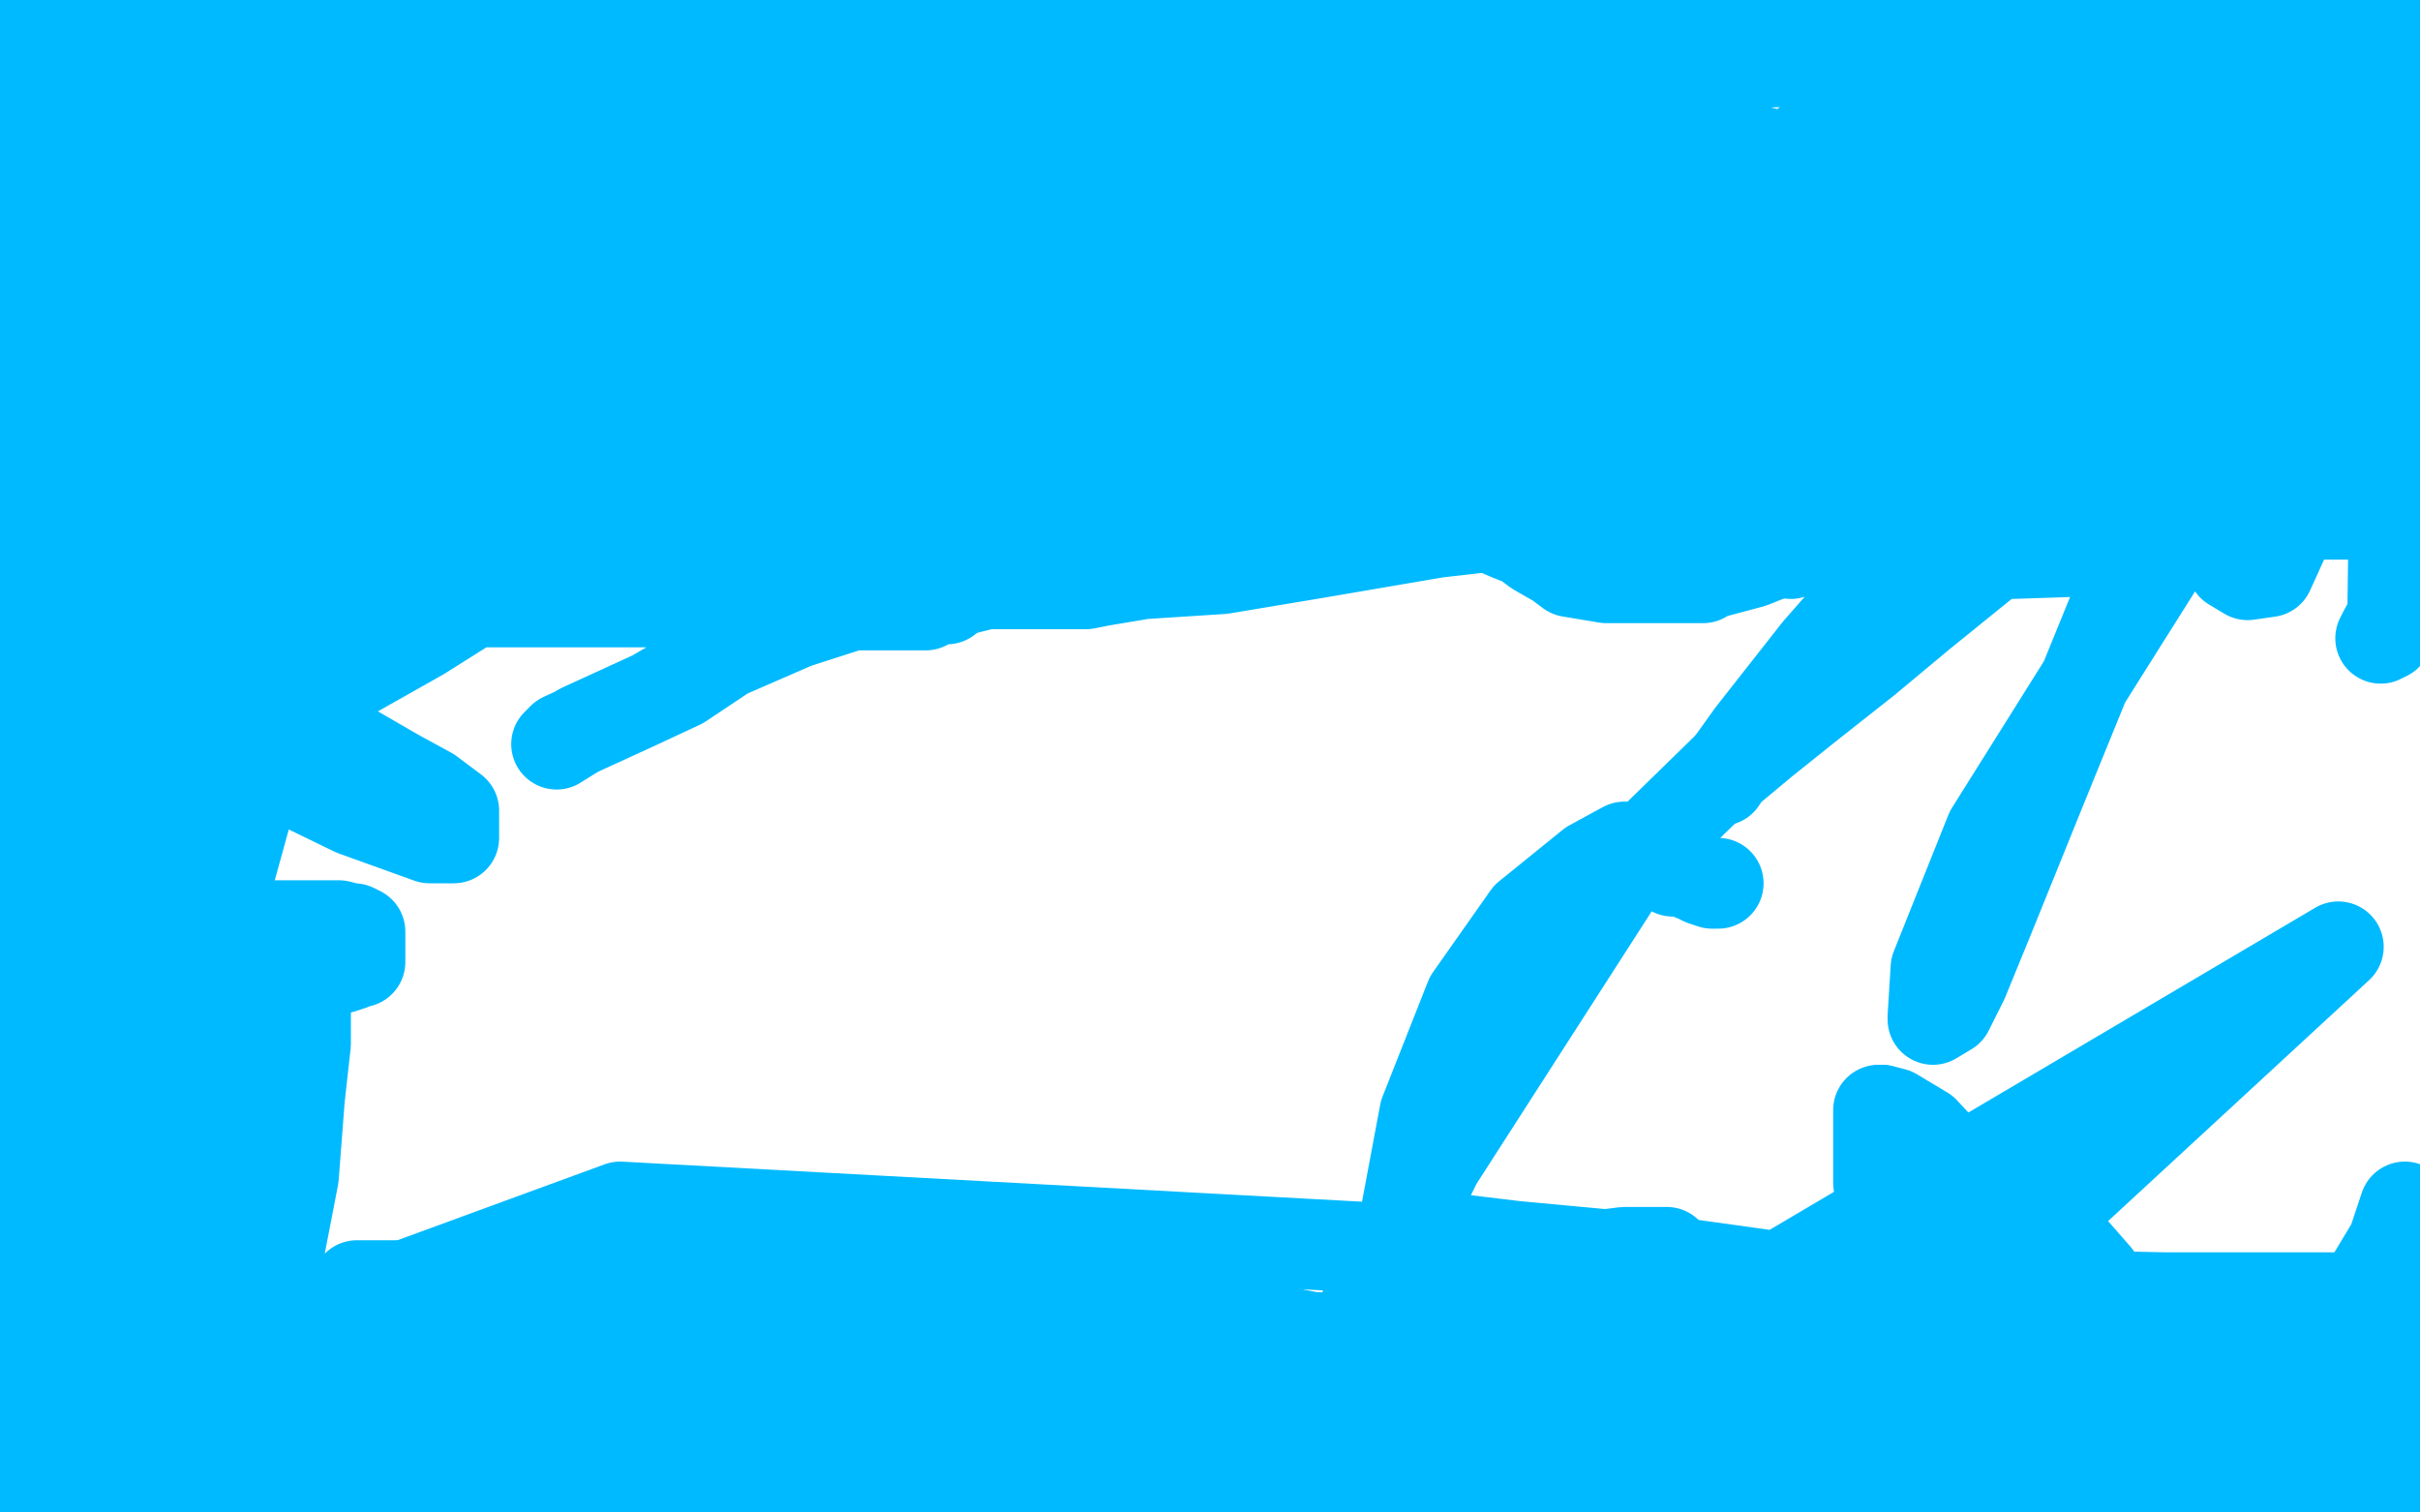 <?xml version="1.0" standalone="no"?>
<!DOCTYPE svg PUBLIC "-//W3C//DTD SVG 1.1//EN"
"http://www.w3.org/Graphics/SVG/1.1/DTD/svg11.dtd">

<svg width="800" height="500" version="1.1" xmlns="http://www.w3.org/2000/svg" xmlns:xlink="http://www.w3.org/1999/xlink" style="stroke-antialiasing: false"><desc>This SVG has been created on https://colorillo.com/</desc><rect x='0' y='0' width='800' height='500' style='fill: rgb(255,255,255); stroke-width:0' /><polyline points="9,179 9,178 9,178 9,177 9,177 13,176 13,176 17,175 17,175 22,174 22,174 28,174 28,174 37,173 37,173 46,173 52,173 56,173 62,173 74,173 87,173 102,173 114,174 118,175 119,175 120,175 121,175 122,175 123,175 124,175 127,175 131,176 134,178 135,178" style="fill: none; stroke: #74411a; stroke-width: 30; stroke-linejoin: round; stroke-linecap: round; stroke-antialiasing: false; stroke-antialias: 0; opacity: 1.0"/>
<polyline points="91,121 90,120 90,120 90,119 90,118 90,117 89,117 86,117 85,118 84,119 82,120 82,121 77,124 70,128 65,131 61,133 58,137 53,142 43,150 36,161 27,171 22,178 22,183 22,187 22,188 20,189 19,189 12,187 5,183 2,165 5,162 8,159 9,158 11,155 12,155 12,158 12,160 12,163 15,173 21,187 49,219 80,250 117,268 142,277 148,277 150,277 150,274 150,271 150,268 142,262 131,256 112,245 80,228 67,217 55,209 51,205 51,203 51,202 51,201 51,200 50,199 47,199 35,199 18,199 17,177 80,185 116,186 143,186 149,186 152,186 150,186 143,189 130,199 118,207 98,217 80,226 59,236 56,239 55,240 58,239 61,236 75,227 94,213 125,195 161,177 199,160 225,151 252,138 268,130 270,128 265,131 250,142 223,154 189,167 145,180 92,191 60,202 51,206 51,205 54,201 71,193 98,177 130,159 167,143 197,132 216,129 221,129 222,129 222,130 222,132 214,144 204,158 188,175 166,193 139,210 100,232 68,250 47,263 31,271 26,274 34,265 47,251 66,238 91,224 111,212 129,204 147,198 164,195 177,194 191,194 200,194 207,194 213,192 220,192 223,192 229,192 235,192 242,196 246,200 247,204 245,211 240,216 225,226 210,233 186,244 184,246 192,241 216,230 240,216 263,206 291,197 313,193 336,190 357,190 373,190 404,188 434,183 475,176 519,171 553,170 573,170 580,170 582,170 583,170 584,173 585,174 585,175 587,177 593,179 606,181 614,182 623,183 625,183 626,183 628,183 629,183 637,183 649,183 665,183 695,182 712,179 722,178 729,176 731,175 732,175 735,175 741,174 749,172 757,171 766,170 769,169 770,168 771,168 772,168 774,168 778,168 780,168 783,168 786,168 789,168 791,168 792,168 794,168 798,168 795,170 776,170 756,170 739,170 724,164 718,161 716,160 715,159 714,159 713,159 709,159 700,159 685,163 659,170 629,175 599,178 579,186 564,190 563,191 561,191 559,191 553,191 545,191 537,191 531,191 525,190 519,189 515,186 508,182 504,179 499,177 492,174 488,173 485,172 484,171 482,170 481,170 474,170 467,170 458,171 444,174 434,177 421,179 412,184 402,186 397,187 393,187 391,187 387,188 384,189 381,189 376,190 370,191 364,192 359,193 356,193 355,193 353,193 352,193 348,193 341,193 335,193 331,193 326,193 322,194 318,195 316,196 314,197 313,198 310,198 306,200 299,200 288,200 280,200 273,200 265,200 260,200 259,200 258,200 255,200 252,200 249,200 245,200 240,199 238,199 234,199 231,199 227,199 226,199 224,199 221,199 218,199 210,199 198,199 178,199 154,199 125,199 93,199 58,198 24,192 15,173 43,166 76,156 103,152 123,149 133,146 134,146 137,145 139,144 145,143 159,142 172,141 192,141 210,141 224,141 233,141 237,142 237,143 237,144 237,145 225,152 207,160 176,173 130,183 75,194 13,199 30,163 57,159 88,159 117,158 150,158 175,158 192,158 200,158 201,158 201,159 201,164 199,168 197,171 193,174 190,174 186,175 184,175 183,175 181,175 179,176 177,176 174,178 167,180 166,180 163,180 163,179 167,177 177,171 192,165 212,159 244,150 306,142 400,130 442,129 465,129 470,129 467,130 462,133 457,133 454,135 450,136 445,138 434,139 421,141 405,142 383,142 353,142 324,142 284,142 240,142 199,144 172,147 157,149 155,150 155,151 156,151 164,150 178,145 195,142 220,139 254,139 317,139 387,139 453,139 515,139 544,139 556,137 555,137 549,137 538,142 514,144 484,149 440,154 393,156 341,156 295,156 253,156 242,159 236,161 235,162 235,163 235,164 236,164 239,164 245,164 272,164 332,155 403,131 490,107 519,96 535,91 538,90 539,90 533,92 522,97 497,108 453,121 364,146 307,162 278,169 267,172 270,170 273,166 273,165 273,164 273,163 272,163 270,163 267,163 265,163 262,163 259,164 256,165 251,166 240,167 226,170 212,172 189,177 171,181 160,183 155,186 155,188 156,189 170,189 197,186 236,180 274,176 304,171 308,170 310,169 311,167 312,166 314,165 317,164 323,162 337,159 358,157 385,153 416,147 427,146 429,146 429,147 429,150 425,155 419,160 411,165 402,170 397,172 395,172 394,172 393,172 392,172 391,172 389,172 384,172 374,171 361,167 352,166 348,163 347,163 346,163 344,163 337,164 325,168 310,173 306,173 311,172 321,166 348,160 379,151 415,148 465,136 514,128 587,120 682,108 770,103 785,151 757,158 729,162 702,162 674,162 652,159 644,155 644,154 645,149 661,139 692,122 708,115 721,110 727,108 728,108 728,110 728,112 728,114 728,118 726,124 708,132 696,134 684,134 673,134 656,129 636,126 611,126 591,126 582,126 581,126 584,125 592,124 630,114 658,111 686,108 716,108 743,108 772,108 798,108 760,122 750,125 749,126 749,125 749,121 753,117 763,100 777,75 795,34 781,1 778,9 778,16 778,25 778,40 778,61 781,88 786,114 789,119 789,121 790,121 792,119 798,104 784,83 741,143 695,216 658,275 640,320 639,336 639,337 644,334 649,324 658,302 675,260 708,179 724,122 733,69 739,37 740,16 742,8 743,6 744,6 745,6 746,6 746,13 746,31 746,57 740,98 737,140 737,172 738,187 743,190 750,189 755,178 766,154 781,125 796,97 798,191 788,209 787,211 789,210 791,202 793,45 779,59 771,67 770,70 770,67 771,61 776,45 777,29 783,12 788,1 788,4 777,23 763,45 746,76 732,104 725,121 725,112 725,64 647,16 658,43 670,65 681,84 691,94 696,96 701,86 704,66 707,44 709,26 711,14 712,5 748,0 746,0 743,0 739,0 724,0 696,0 652,0 606,0 575,1 565,5 563,5 571,11 589,14 617,18 658,18 724,18 786,18 715,139 622,204 538,286 475,384 426,484 500,491 463,496 773,313 604,469 14,469 205,399 556,418 718,443 568,494 797,429 716,429 623,427 544,416 501,412 476,409 466,404 465,400 471,368 486,330 505,303 526,286 537,280 539,280 540,280 541,280 543,280 546,281 550,284 551,285 553,287 553,288 554,288 555,288 556,288 561,290 563,291 566,292 568,292" style="fill: none; stroke: #00baff; stroke-width: 30; stroke-linejoin: round; stroke-linecap: round; stroke-antialiasing: false; stroke-antialias: 0; opacity: 1.0"/>
<polyline points="734,51 734,48 734,48 737,42 737,42 748,26 748,26 748,24 748,24 751,21 751,21 752,19 754,16 756,13 758,9 759,6 763,2 716,8 692,14 670,20 661,23 658,23 657,24 656,25 656,28 656,29 656,31 656,32 659,37 667,43 676,49 688,55 697,58 701,59 705,61 707,61 709,61 712,59 714,57 719,55 723,47 729,40 736,27 742,19 747,11 751,5 754,2 757,0 759,0 762,0 762,1 762,4 758,9 753,14 746,24 730,41 719,51 709,59 698,67 688,69 678,71 672,71 668,71 667,70 665,66 663,61 663,56 663,49 663,45 670,35 680,24 696,10 685,2 670,6 655,7 640,7 619,7 594,7 547,6 495,6 508,18 537,34 566,46 601,55 632,62 652,64 659,64 660,62 660,61 660,59 659,58 658,53 653,45 634,29 602,12 347,9 331,19 320,33 315,43 315,49 315,51 331,51 374,46 455,24 754,16 665,55 563,95 487,132 455,146 450,150 450,148 452,147 452,145 454,143 460,133 475,121 507,102 549,78 595,49 635,26 659,13 674,4 679,2 680,1 681,1 682,4 682,11 681,21 674,38 658,59 633,87 597,124 564,154 548,169 545,172 547,172 552,167 577,146 609,121 645,95 696,63 747,36 787,19 786,31 755,54 711,82 665,114 614,144 587,160 578,169 584,168 593,159 617,139 642,121 669,99 700,76 717,58 724,51 724,49 722,50 719,58 707,78 683,113 637,174 601,215 579,243 569,257 568,258 569,258 571,255 583,245 598,233 617,218 635,203 656,186 668,174 680,162 682,159 682,157 683,155 684,155 685,155 685,156 685,159 681,163 677,164 667,167 661,168 654,168 653,168 650,168 650,167 650,166 649,165 649,163 648,161 646,159 645,158 644,158 639,161 631,168 622,173 613,176 607,180 601,181 595,181 592,183 595,182 600,179 608,174 616,169 623,163 628,156 632,149 638,141 639,136 641,130 642,126 642,122 642,114 642,111 639,109 636,107 628,104 621,102 616,101 611,100 605,100 601,100 595,101 591,103 583,112 574,121 563,130 557,135 554,140 554,141 554,142 556,142 557,142 561,138 565,134 568,130 571,123 573,113 574,101 576,90 577,82 577,79 577,77 572,77 555,89 544,97 534,106 529,113 528,116 526,118 525,120 523,121 523,122 522,122 521,122 520,122 517,122 511,122 501,117 494,114 493,113 493,112 497,112 500,112 518,112 532,112 543,108 550,105 558,100 562,99 565,97 567,96 570,94 574,90 575,88 576,86 576,84 576,83 573,83 571,82 571,81 572,81 573,81 574,81 574,80 575,80 577,82 577,85 579,86 580,87 580,88 581,88 583,88 587,88 589,88 592,88 589,88 583,88 565,88 544,88 534,88 533,88 533,89 532,91 530,96 529,99 528,104 526,109 521,116 495,130 456,135 375,135 278,126 183,113 124,105 110,104 109,103 109,102 114,97 126,88 148,71 161,59 170,49 182,38 190,33 195,30 197,30 198,30 200,30 208,30 225,30 254,30 306,30 407,30 445,30 468,30 477,30 479,30 485,30 497,30 515,35 538,41 559,47 571,49 576,49 577,49 575,49 573,49 570,49 563,49 556,49 539,52 514,57 457,71 422,80 394,88 382,90 378,91 377,92 376,93 375,95 374,96 373,98 373,99 375,100 384,100 430,97 505,81 586,56 673,32 730,16 744,11 745,11 744,11 741,11 738,11 709,22 666,40 600,60 537,72 471,82 415,89 379,89 357,93 335,101 316,110 294,120 265,128 240,135 212,139 182,142 162,141 159,138 159,133 164,127 168,124 175,116 192,107 217,99 277,90 325,85 368,81 401,78 425,78 437,78 444,78 446,78 447,78 449,78 452,78 454,78 454,82 448,88 433,97 415,109 392,122 372,132 352,138 342,143 340,143 341,141 342,141 343,139 345,137 352,131 358,126 361,123 364,119 365,118 365,116 366,114 367,113 367,112 365,113 363,115 359,119 355,123 353,124 350,125 348,125 344,125 341,125 336,125 327,125 315,124 297,118 276,112 258,103 237,98 235,98 233,98 232,98 232,99 229,100 227,102 225,104 227,104 230,102 236,99 250,92 274,81 292,70 321,49 338,39 358,29 373,23 391,16 405,12 421,11 435,9 453,7 476,3 496,0 520,0 520,3 521,6 521,8 521,9 521,10 521,12 520,14 517,15 497,20 475,28 451,35 430,43 410,48 393,56 386,61 384,61 385,62 389,63 397,65 410,69 430,73 453,75 477,77 498,77 513,77 524,77 529,77 539,71 544,69 552,64 559,60 563,57 564,55 564,54 564,53 564,52 564,50 562,50 559,50 556,50 553,52 548,54 543,57 533,61 518,66 500,68 478,70 460,71 450,71 446,71 445,71 444,71 443,71 440,69 433,64 427,58 426,56 426,54 427,52 436,49 446,44 454,40 468,33 473,32 474,31 475,31 476,31 477,31 479,31 480,31 482,31 487,32 488,32 490,33 494,35 495,36 497,38 501,41 510,45 517,47 522,48 528,50 529,50 527,50 521,50 509,50 498,50 486,50 471,50 456,50 441,50 419,54 405,59 399,61 393,63 388,67 385,68 383,70 382,70 380,70 375,72 364,72 332,72 307,72 283,72 265,72 253,72 257,72 269,72 280,72 294,71 308,70 318,70 329,70 338,68 342,68 345,67 346,66 347,65 349,63 350,62 351,60 351,59 351,58 351,56 348,55 339,55 320,55 287,55 216,55 88,69 4,80 13,21 42,9 55,6 69,6 89,6 114,6 140,6 185,6 229,6 278,6 327,6 358,6 389,6 402,6 409,6 411,5 412,5 411,5 405,5 395,5 374,5 330,5 297,5 265,1 241,0 221,0 205,0 184,1 158,3 133,8 106,12 86,14 69,20 54,25 52,26 52,27 50,27 46,28 41,29 34,30 24,31 13,31 10,31 2,30 5,1 12,4 12,12 12,21 12,26 12,29 12,30 12,29 12,24 12,16 70,30 75,49 79,62 83,69 83,72 84,73 85,73 86,73 88,72 90,72 92,72 99,72 126,71 162,65 197,60 237,52 258,44 267,35 270,30 271,28 271,29 267,33 256,45 242,64 226,83 212,103 202,114 199,120 197,121 195,122 192,122 184,126 169,131 148,141 132,145 126,147 128,144 149,133 181,113 282,57 346,15 233,65 86,121 27,148 96,126 193,99 311,70 430,37 535,10 553,21 532,35 461,75 439,84 433,86 433,85 430,78 425,72 416,64 399,55 371,44 328,33 295,26 275,21 266,21 260,25 245,32 209,44 157,51 126,54 117,54 117,50 129,40 142,31 152,26 158,23 163,22 171,19 169,19 168,19 166,19 162,19 153,21 144,25 136,29 130,33 126,36 125,36 124,36 123,36 121,36 118,37 117,37 113,37 110,39 107,39 105,39 103,39 99,39 91,40 79,41 64,44 43,50 34,55 32,55 31,55 30,55 29,55 27,57 28,59 29,60 31,63 33,66 35,68 38,69 39,70 40,71 46,74 57,80 74,84 91,88 112,89 114,89 114,90 112,91 106,94 97,97 88,99 80,102 68,104 55,106 35,107 11,111 5,121 12,119 16,116 21,112 24,109 25,106 26,104 27,102 28,100 29,99 29,98 29,97 28,98 27,99 22,108 12,125 1,153 0,192 4,174 8,151 12,125 14,101 18,80 21,66 24,58 26,54 26,53 27,58 27,65 27,79 26,95 26,104 25,110 25,116 24,123 24,126 24,127 25,127 26,127 28,125 34,116 41,105 46,93 53,75 54,67 55,63 56,63 56,66 53,72 53,78 49,90 48,98 48,105 48,114 48,119 48,122 47,128 46,134 42,144 36,157 30,165 28,168 27,170 26,172 24,175 18,185 11,204 7,218 4,234 2,251 0,323 32,257 59,209 77,185 84,176 83,188 70,231 51,306 35,376 32,421 32,442 32,452 32,454 31,456 31,457 30,458 30,455 29,451 27,436 27,428 26,386 19,345 11,290 4,246 2,233 2,232 5,433 11,424 16,413 26,388 34,366 40,343 46,321 51,301 53,290 53,289 53,295 48,308 26,349 3,235 7,205 11,196 11,195 11,197 11,200 11,201 11,204 10,205 8,212 4,227 13,357 21,364 30,364 39,361 48,350 60,331 69,313 75,292 83,263 87,234 90,204 90,187 87,175 86,175 84,175 78,178 69,191 57,210 43,230 31,250 20,270 10,290 4,301 1,310 1,311 1,310 2,307 7,297 13,284 19,267 27,249 36,221 43,206 45,196 48,189 48,187 49,183 49,182 49,184 49,189 45,198 36,219 34,226 34,227 34,230 34,237 31,253 31,271 31,292 31,317 31,339 34,361 40,378 42,384 43,385 44,385 44,383 45,381 45,376 45,371 45,367 45,364 44,363 44,362 44,359 42,357 42,349 41,337 41,325 40,314 39,310 38,311 38,312 38,316 36,327 33,353 30,377 30,400 30,417 30,432 30,438 28,444 27,447 27,453 27,459 26,463 24,468 23,471 23,472 22,475 21,476 21,478 19,483 16,487 13,493 12,495 12,496 11,497 10,496 8,491 7,487 6,485 6,484 6,482 6,478 6,470 6,460 6,439 6,432 6,428 6,426 6,424 6,422 7,418 7,416 8,415 8,420 8,426 8,441 8,457 12,471 14,478 17,487 19,494 21,495 22,496 23,496 26,496 30,496 34,496 41,492 44,489 46,488 46,487 47,487 48,487 49,487 50,487 51,487 53,489 54,491 55,493 57,496 60,497 62,498 64,498 67,498 68,498 69,498 70,498 72,498 73,498 75,497 78,497 80,496 82,494 84,494 84,493 85,493 86,493 87,493 89,492 91,491 92,491 93,491 94,491 98,490 102,490 106,490 112,490 113,490 115,490 116,490 117,490 119,490 121,492 123,493 125,494 125,495 127,495 129,496 133,497 135,498 137,498 138,498 140,498 144,498 147,498 151,498 156,498 165,498 174,498 185,498 196,498 208,493 209,493 210,493 211,492 212,492 213,492 216,492 218,492 222,492 232,492 241,492 247,492 251,492 257,492 264,492 273,492 277,492 281,492 282,492 282,491 283,490 286,489 289,488 290,488 291,488 295,488 297,488 304,488 309,488 317,488 327,486 334,486 340,484 344,484 346,484 347,484 348,484 349,484 350,484 355,484 370,484 387,484 406,484 427,484 430,484 436,484 438,484 440,484 441,484 442,484 443,484 444,484 445,484 446,484 448,483 451,482 452,482 453,482 454,482 455,482 457,482 462,482 481,482 486,482 490,483 493,484 496,486 501,488 503,488 507,488 508,488 510,488 515,488 518,488 520,488 521,488 523,488 524,488 527,488 532,488 534,489 535,490 535,492 533,493 530,494 284,496 220,491 186,491 165,491 157,491 159,491 162,490 167,489 180,489 196,489 217,489 239,489 267,489 300,489 333,489 369,489 424,489 448,489 470,486 487,484 502,481 513,480 524,479 535,476 542,475 547,473 550,471 555,470 559,469 562,469 568,469 572,469 575,469 578,469 581,469 583,471 584,473 584,477 584,480 584,483 583,488 578,491 574,494 571,497 570,498 569,498 568,498 566,498 564,498 559,498 546,498 527,498" style="fill: none; stroke: #00baff; stroke-width: 30; stroke-linejoin: round; stroke-linecap: round; stroke-antialiasing: false; stroke-antialias: 0; opacity: 1.0"/>
<polyline points="502,498 489,498 487,498 492,498 504,494 514,489 524,486 530,486 531,486 539,486 566,489 613,495 782,497 782,496 781,496 776,497 692,495 699,489 706,487 718,480 729,473 742,467 753,462 762,456 766,451 767,449 768,449 769,448 771,452 773,458 777,466 779,470 781,475 783,479 785,483 786,487 786,489 786,493 786,496 786,499 794,495 795,399 791,411 785,421 780,429 778,434 776,441 773,451 768,463 762,473 755,481 751,485 749,488 748,490 747,493 747,495 747,496 748,496 751,492 756,478 763,460 768,440 771,432 771,431 768,432 763,451 754,469 744,487 735,498 710,499 710,491 710,479 710,464 704,445 693,422 686,414 682,412 679,412 671,422 669,431 666,438 666,442 666,443 665,445 665,449 665,455 665,464 665,468 665,471 665,472 665,473 665,476 666,479 668,483 670,485 671,485 672,487 673,487 676,487 677,487 677,485 677,463 677,438 666,411 650,389 636,374 626,368 622,367" style="fill: none; stroke: #00baff; stroke-width: 30; stroke-linejoin: round; stroke-linecap: round; stroke-antialiasing: false; stroke-antialias: 0; opacity: 1.0"/>
<polyline points="646,447 653,458 655,463 657,467 657,469 657,470 658,470 661,469 668,467 673,465 677,465 683,465 689,465 695,466 696,466 697,466 694,466 688,470 675,478 657,489 646,498 640,499 640,498" style="fill: none; stroke: #00baff; stroke-width: 30; stroke-linejoin: round; stroke-linecap: round; stroke-antialiasing: false; stroke-antialias: 0; opacity: 1.0"/>
<polyline points="599,475 599,473 599,473 600,457 600,457 601,450 601,450 604,439 604,439 605,429 605,429 606,424 606,424 607,419 607,419 608,419 610,419 611,419 612,419 612,420 613,421 616,421 621,421 631,418 634,416 639,412 643,412 647,411 649,411 647,411 645,411 640,413 634,416 625,420 613,425 598,429 583,432 579,434 576,434 575,435 573,436 568,438 560,441 552,445 549,447 549,448 549,449 552,449 558,449 571,449 579,449 588,449 594,448 595,448 596,448 597,446 596,446 593,446 589,447 581,451 568,457 554,465 538,470 510,472 502,472 478,471 466,465 458,458 455,456 455,455 454,455 454,454 454,453 458,449 462,444 472,436 479,431 488,425 497,419 501,418 506,415 508,415 511,415 519,415 529,415 537,414 543,414 546,414 549,414 550,414 551,414 551,415 551,417 551,418 544,423 530,432 510,441 489,454 471,464 458,472 452,476 451,477 454,477 461,473 471,468 482,462 491,457 500,452 505,449 508,447 510,446 506,447 499,450 492,453 474,461 451,469 424,476 397,479 374,479 349,471 339,462 332,455 324,451 320,450 319,449 318,449 315,449 303,449 289,449 274,449 270,449 269,449 268,449 267,449 267,447 269,447 274,446 285,443 304,440 327,437 351,435" style="fill: none; stroke: #00baff; stroke-width: 30; stroke-linejoin: round; stroke-linecap: round; stroke-antialiasing: false; stroke-antialias: 0; opacity: 1.0"/>
<polyline points="622,367 621,367 621,369 621,377 621,391 624,412 635,430 646,447" style="fill: none; stroke: #00baff; stroke-width: 30; stroke-linejoin: round; stroke-linecap: round; stroke-antialiasing: false; stroke-antialias: 0; opacity: 1.0"/>
<polyline points="351,435 373,435 389,435 396,435 398,435 402,435 403,435 405,436 408,436 412,438 423,440 433,442 447,443 458,445 465,446 463,447 461,449 457,450 450,451 437,454 425,454 414,454 412,454 411,454 409,454 407,452 406,451 403,451 399,451 386,451 365,451 339,451 313,451 288,444 280,439 278,437 277,435 277,434 277,433 277,431 277,429 281,427 286,425 288,423 289,423 292,423 304,424 322,426 341,430 352,431 357,432 358,432 358,433 356,433 353,433 345,433 327,433 295,433 246,433 180,433 140,430 122,427 119,425 118,425 120,425 121,425 125,425 135,425 143,425 161,425 173,425 189,425 205,423 216,421 221,421 224,420 228,418 229,418 231,418 233,417 237,415 241,415 245,415 248,415 249,415 251,415 252,415 254,415 256,418 256,419 256,424 256,436 253,442 230,467 211,478 194,487 186,488 185,488 184,488 179,488 174,483 165,476 152,467 137,461 123,457 111,456 108,456 107,455 108,454 111,453 113,452 122,449 133,446 144,445 155,445 173,446 183,448 195,451 209,452 222,455 240,456 254,456 266,456 273,456 270,457 260,460 241,461 217,461 191,461 171,461 157,461 145,461 130,460 102,456 76,452 49,445 27,436 13,429 10,425 7,419 7,417 7,414 7,413 7,411 10,407 21,398 25,395 33,389 40,386 42,385 44,384 45,384 47,384 48,384 54,386 61,396 72,418 80,428 85,434 85,435 85,437 85,439 85,447 84,456 84,463 83,466 83,469 83,466 83,462 83,449 83,431 83,415 83,401 83,390 83,389 82,388 79,390 75,397 67,410 60,424 49,441 32,466 17,486 5,498 9,490 19,475 30,454 41,433 51,412 54,399 56,391 57,390 57,393 57,399 57,405 57,420 50,441 44,460 34,482 34,484 33,485 33,484 34,476 41,455 53,429 64,397 77,366 85,344 88,331 89,326 91,324 91,323 91,322 91,325 91,331 91,336 89,353 86,374 84,402 78,437 77,464 77,473 77,470 82,448 91,420 97,389 99,363 101,345 101,332 101,328 101,326 99,326 95,326 86,329 83,329 82,329 80,329 78,330 71,333 69,333 68,333 65,337 62,340 58,344 57,345 54,349 50,362 48,368 48,378 48,381 48,382 48,381 49,381 50,381 51,381 53,380 54,380 56,378 58,378 61,375 66,371 71,367 75,362 78,359 80,355 81,355 81,353 82,352 82,350 84,347 86,342 88,339 89,334 90,331 91,331 91,330 92,329 94,327 95,327 96,325 97,325 99,324 100,324 102,323 103,322 104,322 106,322 107,322 108,322 109,321 110,321 112,320 113,320 116,319 117,318 119,318 119,317 119,316 119,314 119,313 119,311 119,310 119,309 119,308 117,307 116,307 112,306 106,306 101,306 97,306 95,306 94,306 92,306 91,306 88,306 80,304 76,304 73,304 72,304 72,305 70,310 66,317 60,326 54,334 50,338 50,339 49,339 48,339 47,339 45,339 37,339 23,343 4,348 0,351" style="fill: none; stroke: #00baff; stroke-width: 30; stroke-linejoin: round; stroke-linecap: round; stroke-antialiasing: false; stroke-antialias: 0; opacity: 1.0"/>
</svg>
